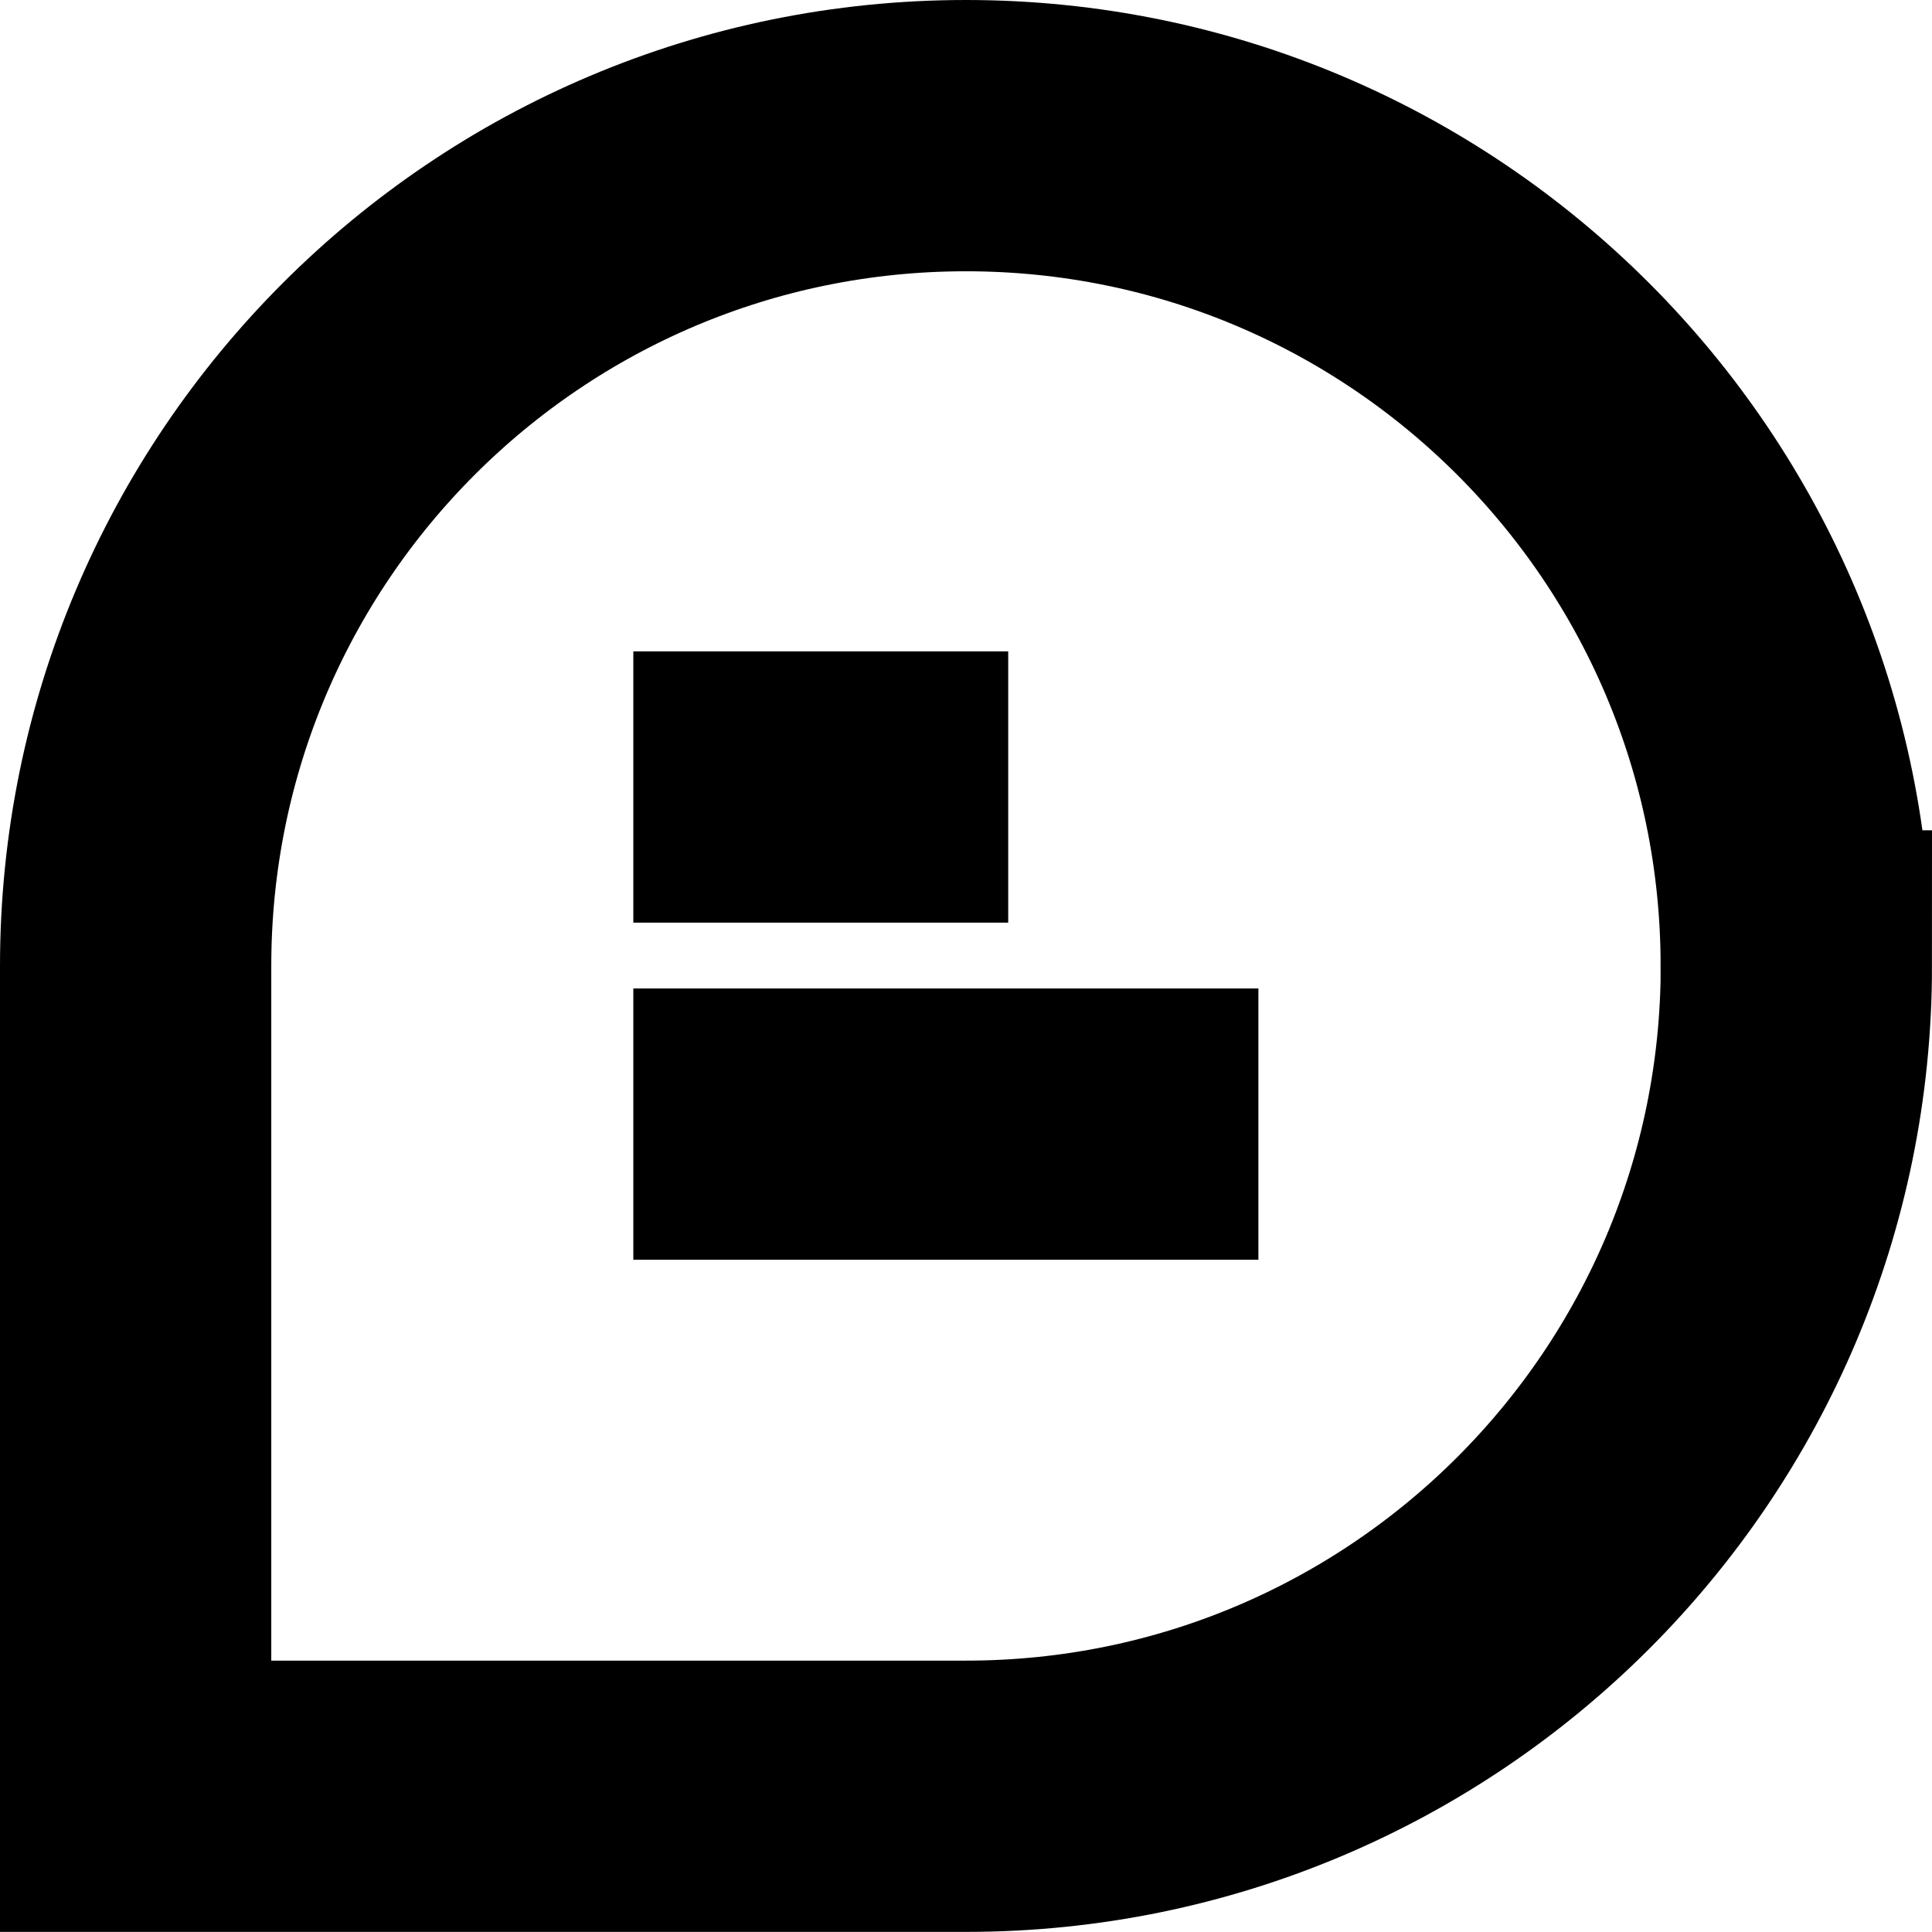 <?xml version="1.0" encoding="UTF-8"?><svg id="Ebene_2" xmlns="http://www.w3.org/2000/svg" viewBox="0 0 185.17 185.17"><defs><style>.cls-1{fill:none;stroke:#000;stroke-miterlimit:10;stroke-width:26px;}</style></defs><g id="Ebene_1-2"><path class="cls-1" d="m172.17,92.58c0,43.95-35.63,79.58-79.58,79.58H13v-79.58C13,48.63,48.63,13,92.58,13s79.58,35.63,79.58,79.58Z"/><line class="cls-1" x1="60.7" y1="75.43" x2="96.63" y2="75.43"/><line class="cls-1" x1="60.7" y1="107.74" x2="120.61" y2="107.74"/></g></svg>